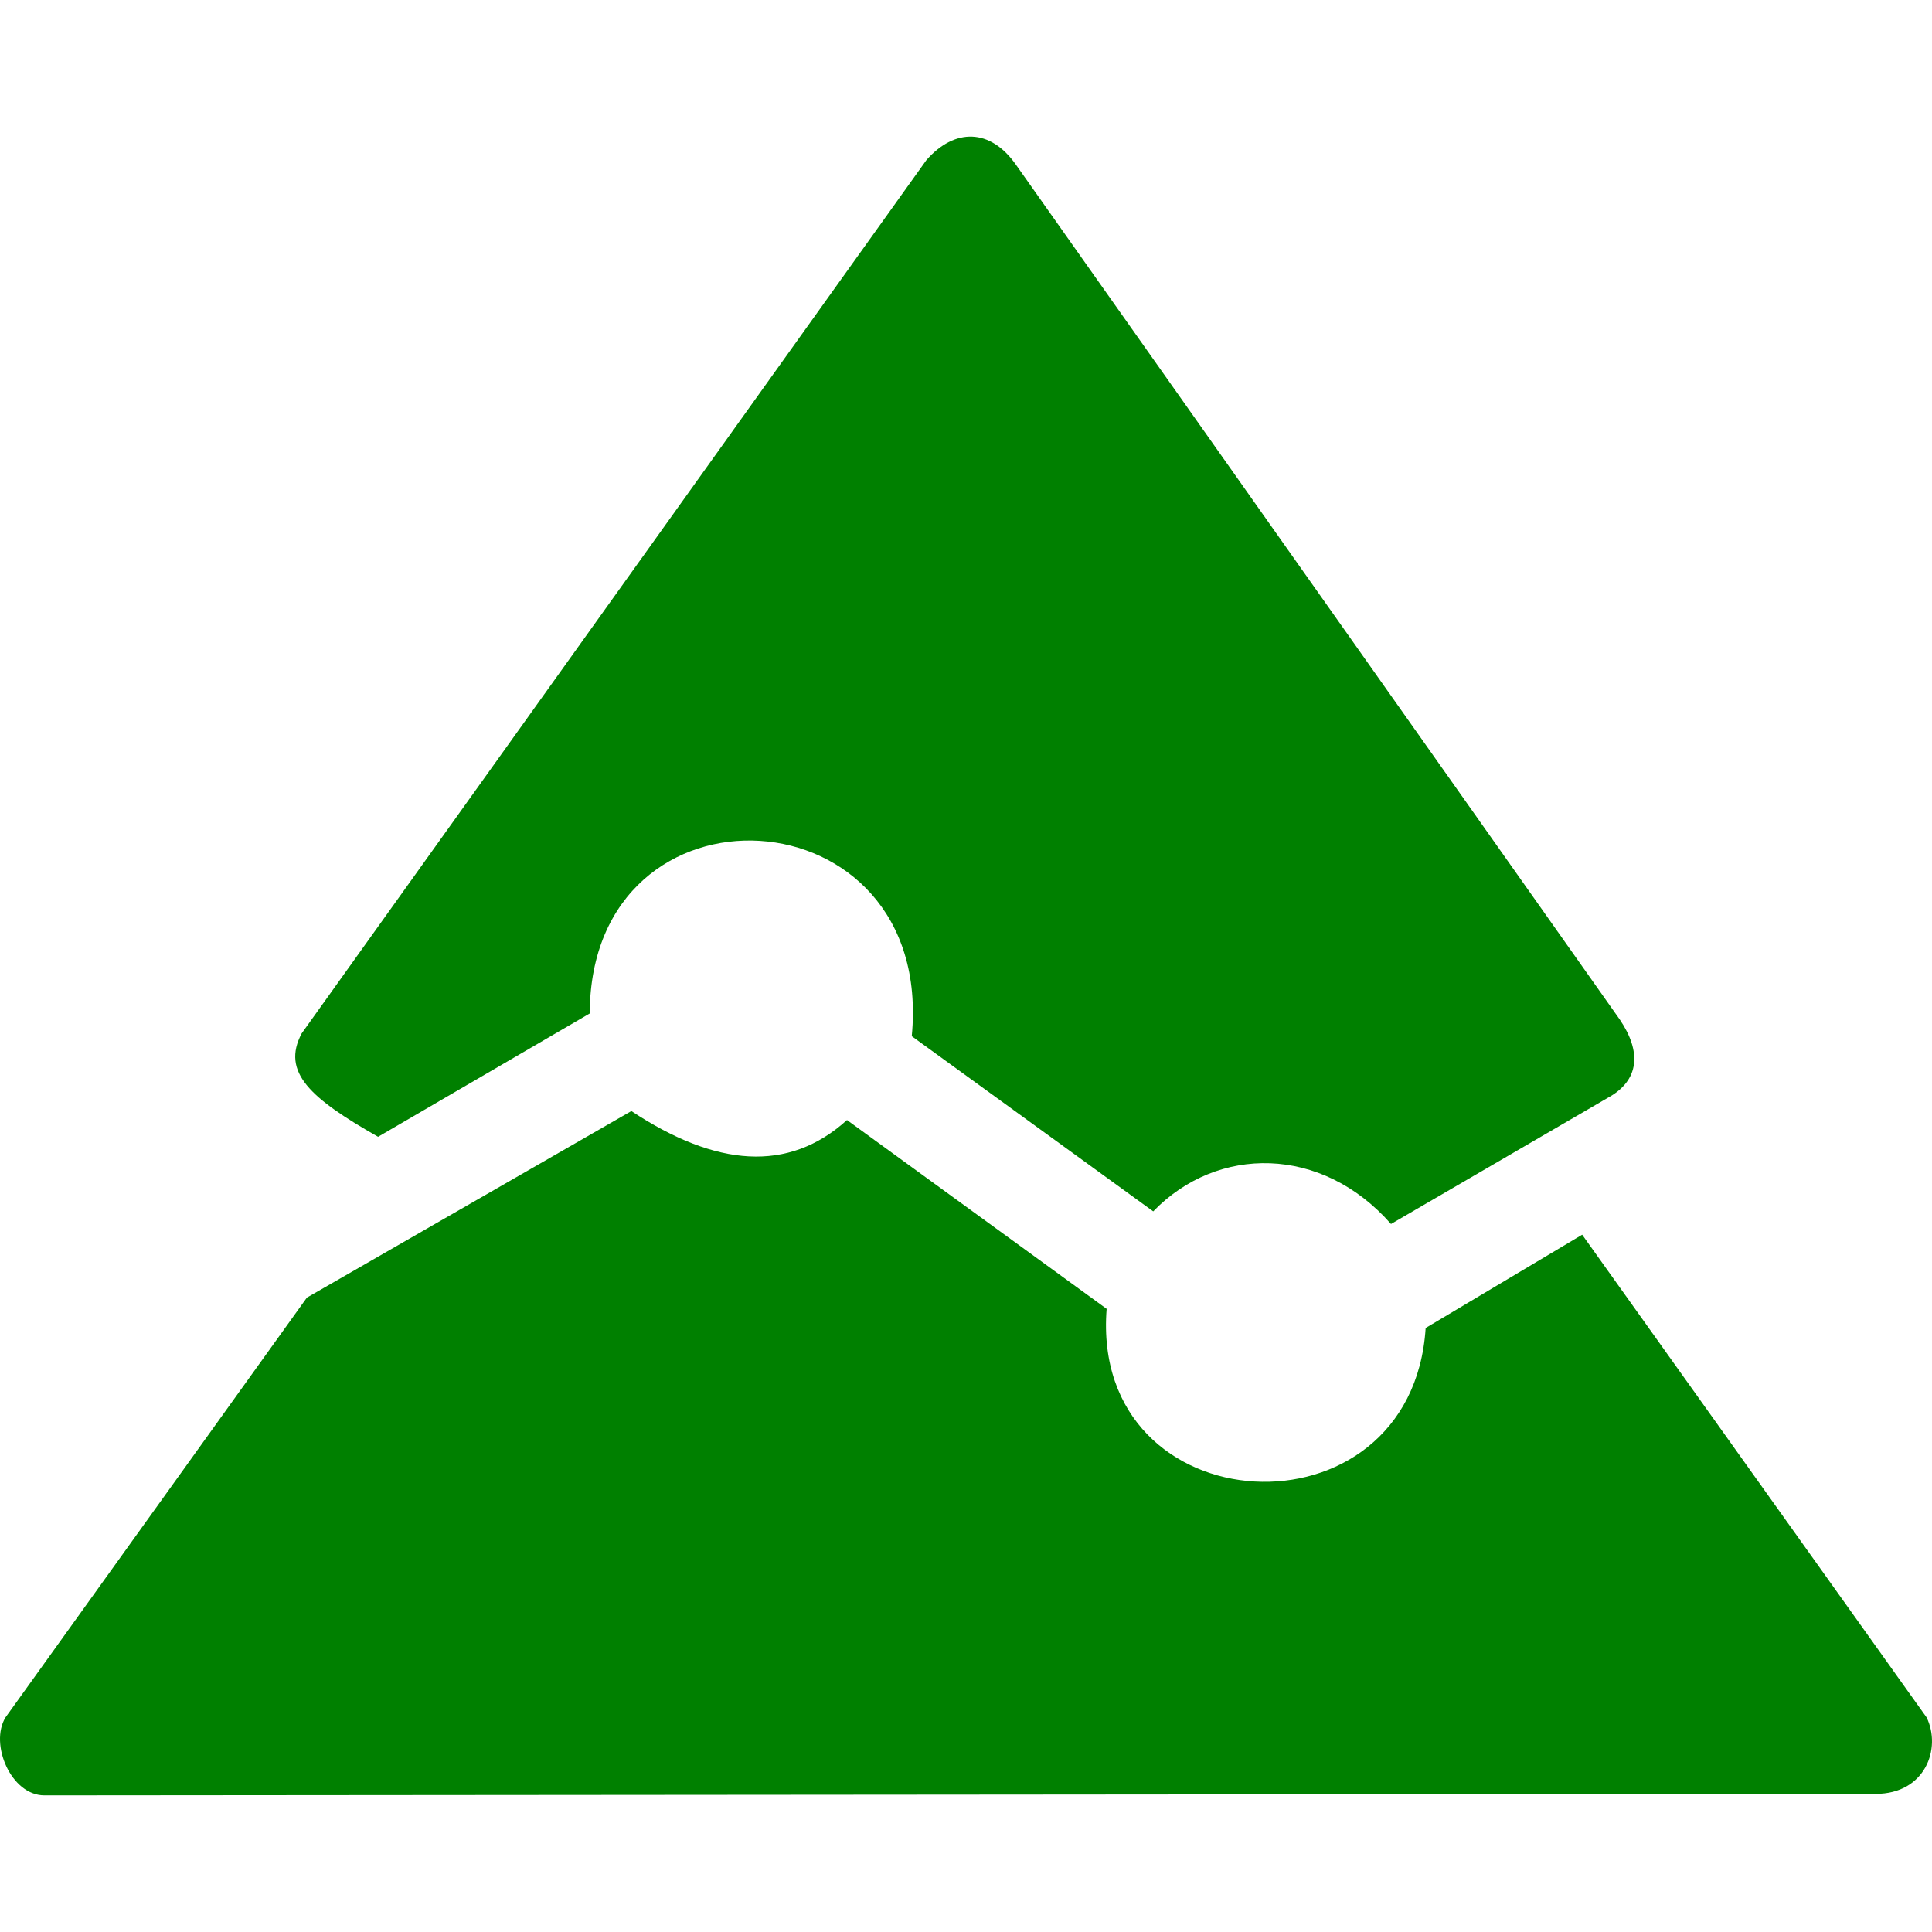 <svg xmlns="http://www.w3.org/2000/svg" width="1em" height="1em" viewBox="0 0 512 512"><path fill="green" d="m79.955 273.852l165.54-231.406c7.514-8.574 16.963-8.444 23.725 1.19l160.074 226.605c5.644 8.35 5.39 16.055-3.325 20.757l-57.34 33.371c-18.368-20.901-46.048-20.901-63.012-3.341l-63.991-46.43c6.25-65.48-85.122-70.539-85.343-6.018l-56.086 32.682c-17.84-10.143-25.724-17.079-20.242-27.41m1.377 70.028L1.438 455.16c-4.266 7.044 1.488 20.636 10.318 20.636l485.336-.397c13.096 0 17.469-12.004 13.493-20.239l-91.293-127.953l-41.48 24.728c-3.684 57.425-89.066 52.762-84.541-5.073l-68.808-50.041c-15.522 14.055-34.77 12.42-57.146-2.381z"/></svg>